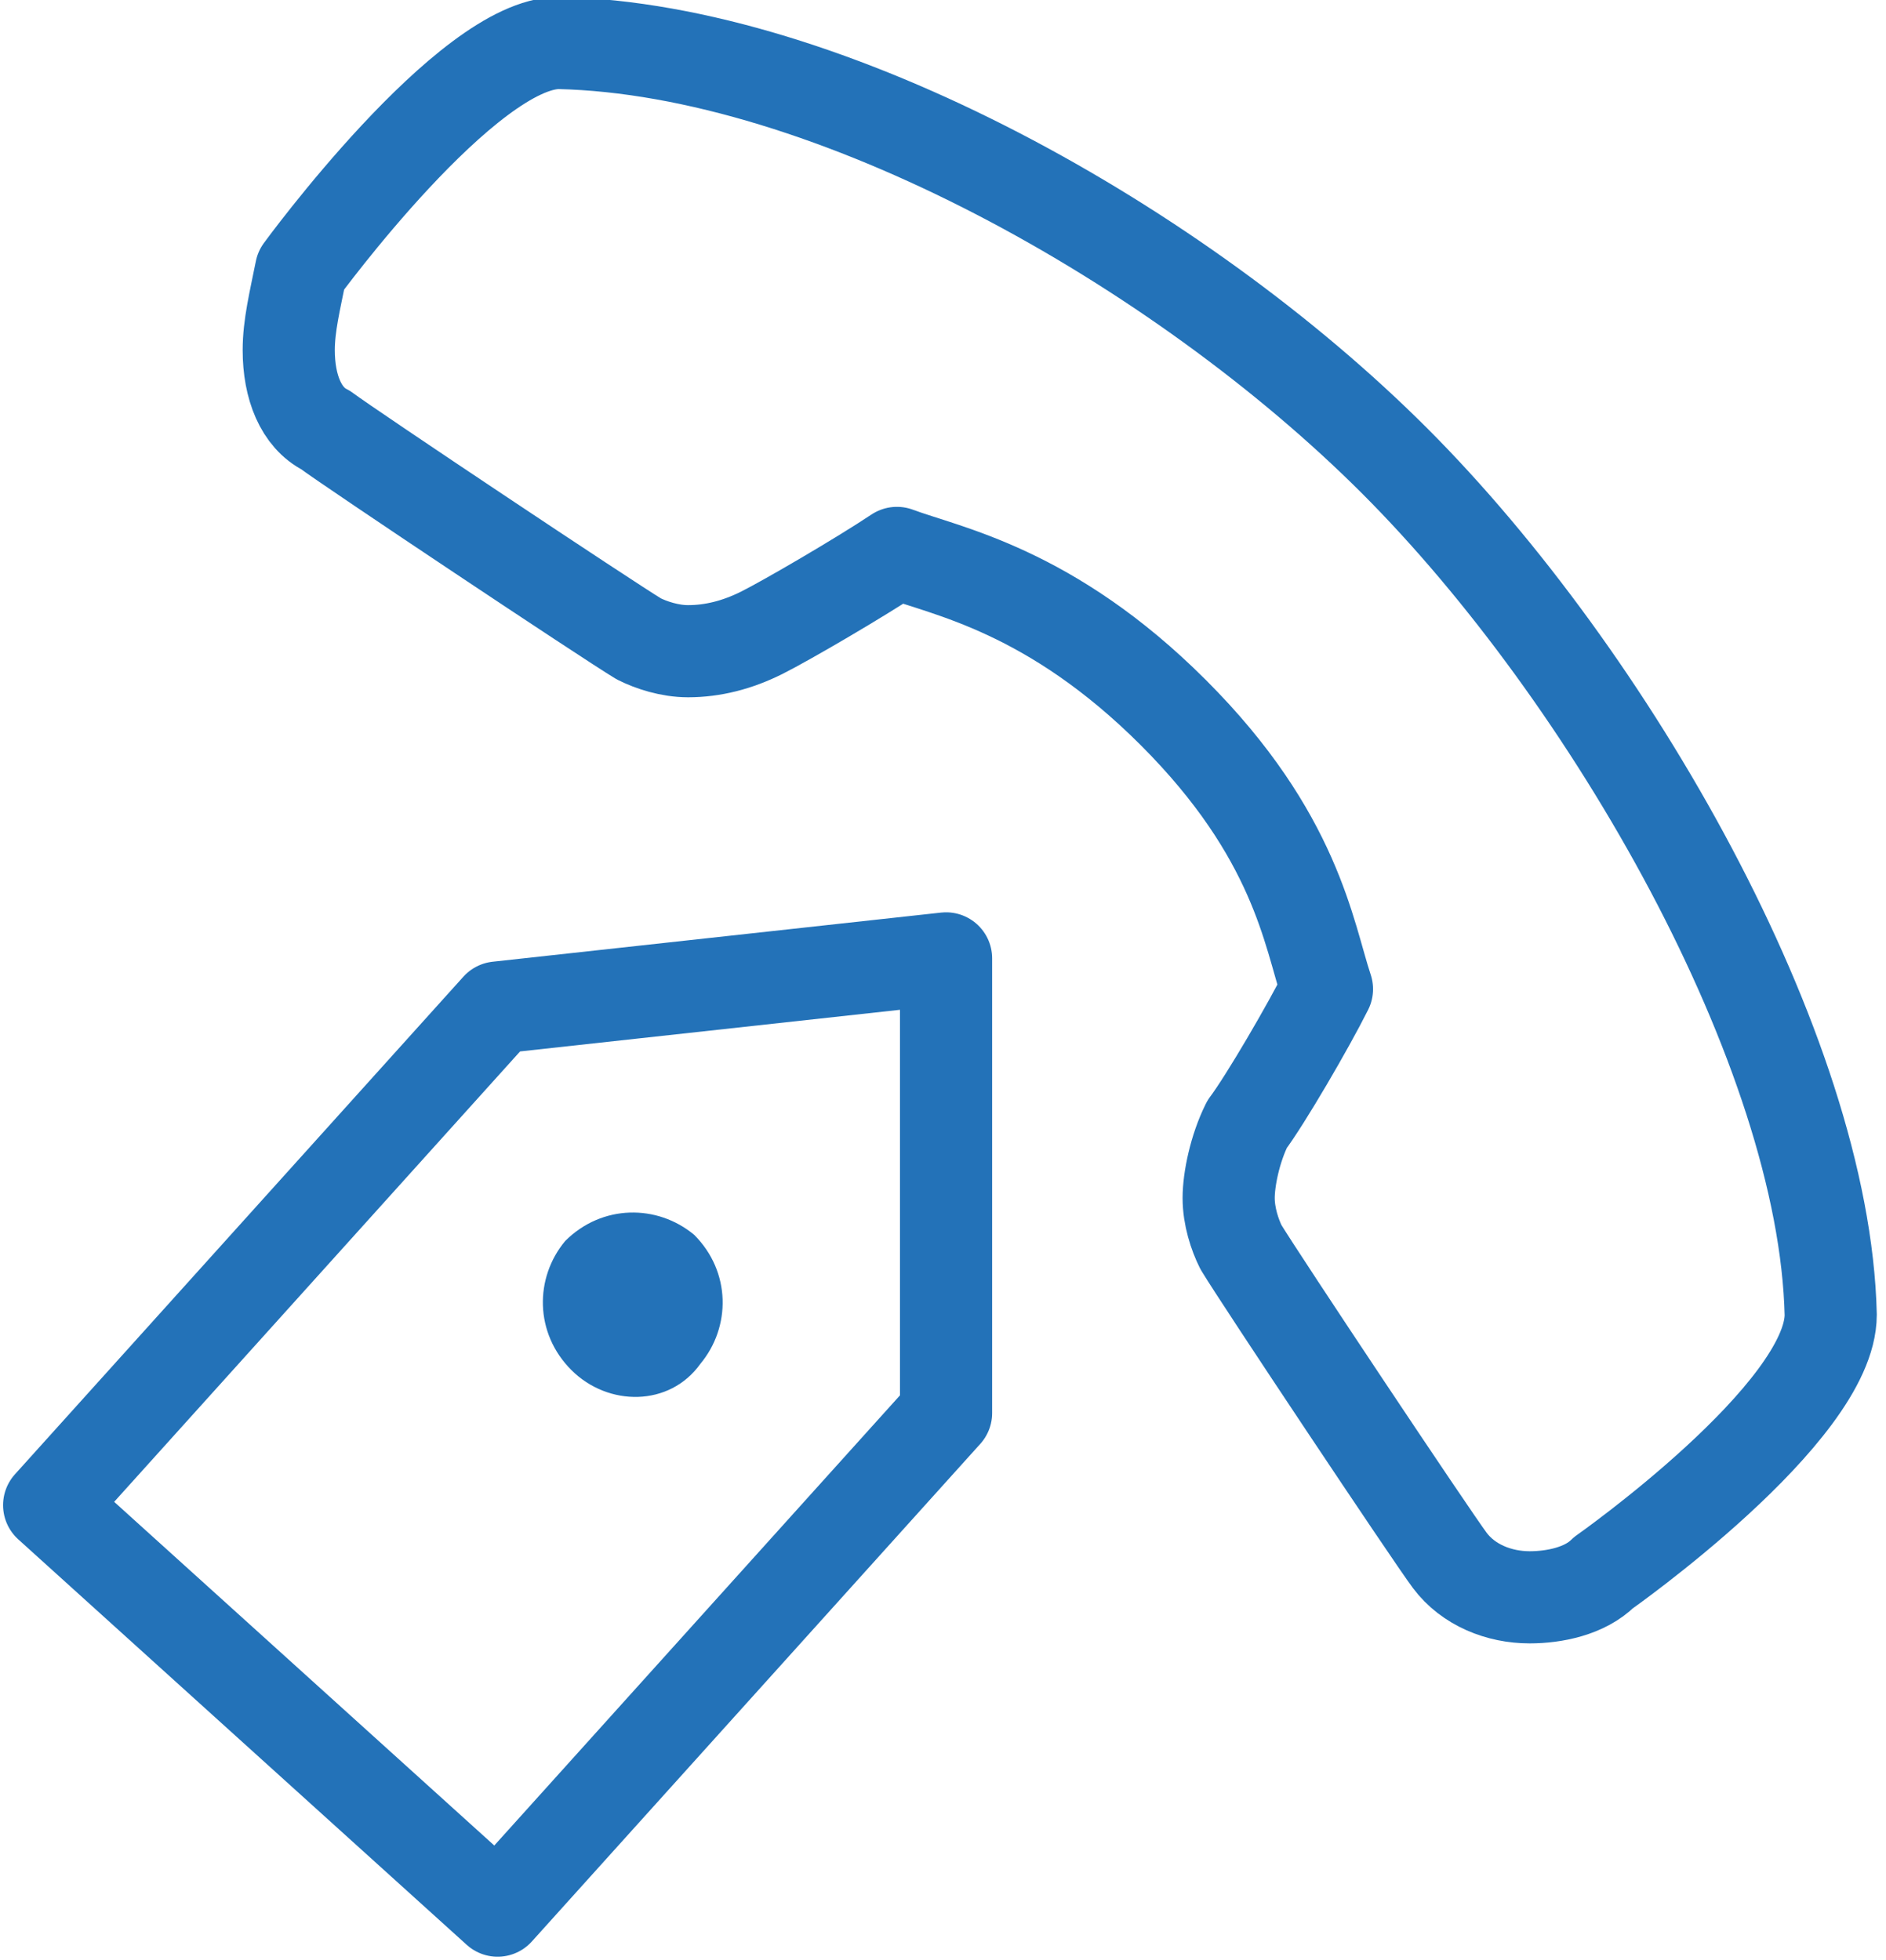 <?xml version="1.0" encoding="UTF-8"?>
<!-- Generator: Adobe Illustrator 16.0.4, SVG Export Plug-In . SVG Version: 6.00 Build 0)  -->
<!DOCTYPE svg PUBLIC "-//W3C//DTD SVG 1.1//EN" "http://www.w3.org/Graphics/SVG/1.1/DTD/svg11.dtd">
<svg version="1.1" id="Layer_1" xmlns="http://www.w3.org/2000/svg" xmlns:xlink="http://www.w3.org/1999/xlink" x="0px" y="0px" width="30.7px" height="31.9px" viewBox="0 0 30.7 31.9" enable-background="new 0 0 30.7 31.9" xml:space="preserve">
<path fill="none" stroke="#2372B8" stroke-width="1.5" stroke-linecap="round" stroke-linejoin="round" stroke-miterlimit="10" d="  M5.3,7c0.4,0.3,4.6,3.1,5.1,3.4c0.2,0.1,0.5,0.2,0.8,0.2c0.4,0,0.8-0.1,1.2-0.3c0.4-0.2,1.6-0.9,2.2-1.3c0.8,0.3,2.5,0.6,4.5,2.6  c2,2,2.2,3.6,2.5,4.5c-0.3,0.6-1,1.8-1.3,2.2c-0.2,0.4-0.3,0.9-0.3,1.2c0,0.3,0.1,0.6,0.2,0.8c0.3,0.5,3.1,4.7,3.4,5.1  c0.3,0.4,0.8,0.6,1.3,0.6c0.4,0,0.9-0.1,1.2-0.4c0,0,3.7-2.6,3.7-4.2c0,0,0,0,0,0c-0.1-4.3-3.6-10.4-7.1-13.9  c-3.5-3.5-9.2-6.7-13.6-6.8h0c-1.5,0-4.2,3.7-4.2,3.7C4.8,4.9,4.7,5.3,4.7,5.7C4.7,6.3,4.9,6.8,5.3,7z"/>
<path fill="#2372B8" d="M11.4,22.2c0.5-0.6,0.5-1.5-0.1-2.1c-0.6-0.5-1.5-0.5-2.1,0.1c-0.5,0.6-0.5,1.5,0.1,2.1  C9.9,22.9,10.9,22.9,11.4,22.2"/>
<polygon fill="none" stroke="#2372B8" stroke-width="1.5" stroke-linecap="round" stroke-linejoin="round" stroke-miterlimit="10" points="  8.1,31.1 0.8,24.5 8.1,16.4 15.4,15.6 15.4,23 "/>
</svg>